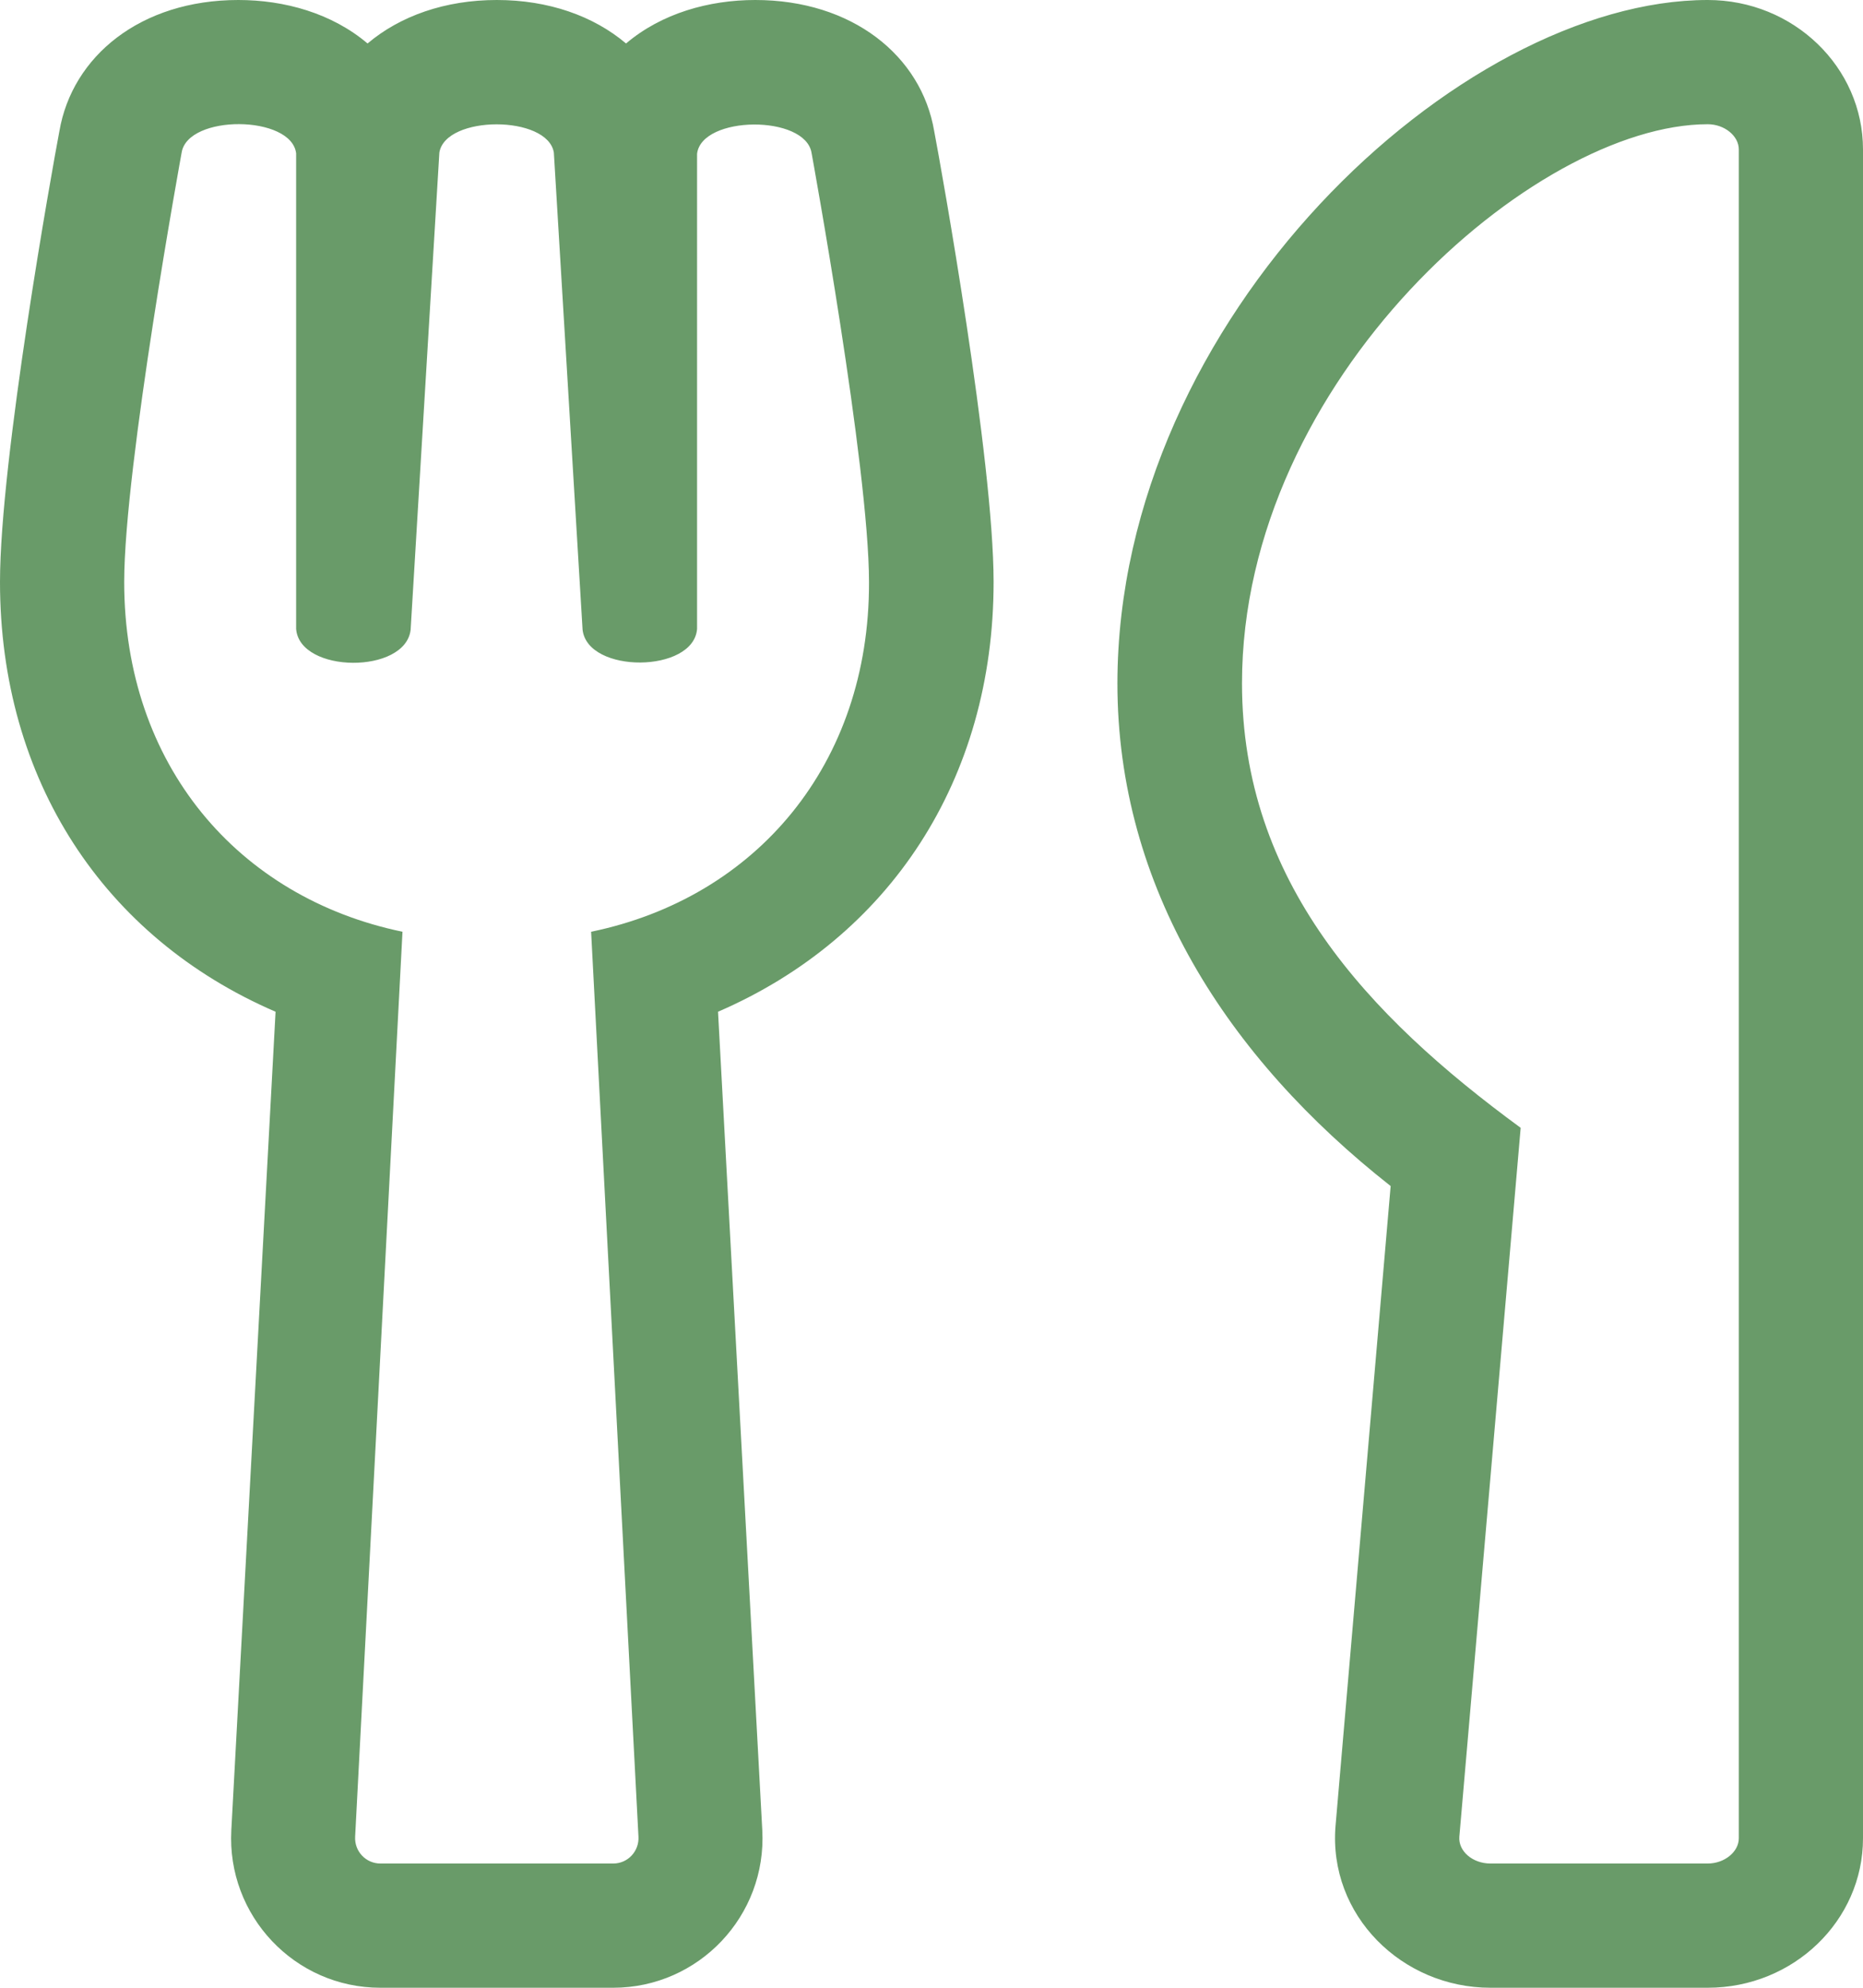 <?xml version="1.0" encoding="utf-8"?>
<!-- Generator: Adobe Illustrator 24.1.0, SVG Export Plug-In . SVG Version: 6.00 Build 0)  -->
<svg version="1.1" id="Ebene_1" xmlns="http://www.w3.org/2000/svg" xmlns:xlink="http://www.w3.org/1999/xlink" x="0px" y="0px"
	 viewBox="0 0 480 512" style="enable-background:new 0 0 480 512;" xml:space="preserve">
<style type="text/css">
	.st0{fill:#699B69;}
</style>
<path class="st0" d="M344.1,470.3l14.2-164.8c-42.1-33.1-70.4-77-70.4-129.5C288,81.7,376.1,0,440,0c22.1,0,40,17.3,40,38.5v435
	c0,21.2-17.9,38.5-40,38.5h-56C361.2,512,342.2,493.3,344.1,470.3z M320,176c0,51,32.2,85.5,71.8,114.5L376,473.1
	c-0.3,3.7,3.4,6.9,8,6.9h56c4.3,0,8-3,8-6.5v-435c0-3.5-3.7-6.5-8-6.5C395.4,32,320,97.8,320,176z M240.7,33.8
	C237.4,14.3,219.5,0,194.6,0c-11.9,0-24.1,3.4-33.3,11.2C152.9,4.1,141.3,0,128,0s-24.9,4.1-33.3,11.2C85.5,3.4,73.3,0,61.4,0
	C36.2,0,18.6,14.5,15.3,33.8C13.5,43.2,0,118.4,0,149.9c0,50.9,26.7,91.6,71,110.7L59.6,471.4C58.4,493.4,75.9,512,98,512h60
	c22,0,39.6-18.5,38.4-40.6L185,260.6c44.2-19.1,71-59.8,71-110.7C256,118.4,242.5,43.2,240.7,33.8L240.7,33.8z M152.3,240
	l12.2,233.1c0.2,3.7-2.7,6.9-6.5,6.9H98c-3.7,0-6.7-3.1-6.5-6.9L103.7,240C61.3,231.2,32,197,32,149.9c0-29.7,14.8-110.6,14.8-110.6
	c1.6-9.9,28.3-9.7,29.5,0.2V162c0.9,11.5,28.2,11.7,29.5,0.2l7.4-122.9c1.6-9.7,27.9-9.7,29.5,0l7.4,122.9
	c1.3,11.4,28.6,11.2,29.5-0.2V39.6c1.2-9.9,27.9-10.1,29.5-0.2c0,0,14.8,80.9,14.8,110.6C224,196.8,194.9,231.2,152.3,240L152.3,240
	z"/>
</svg>

